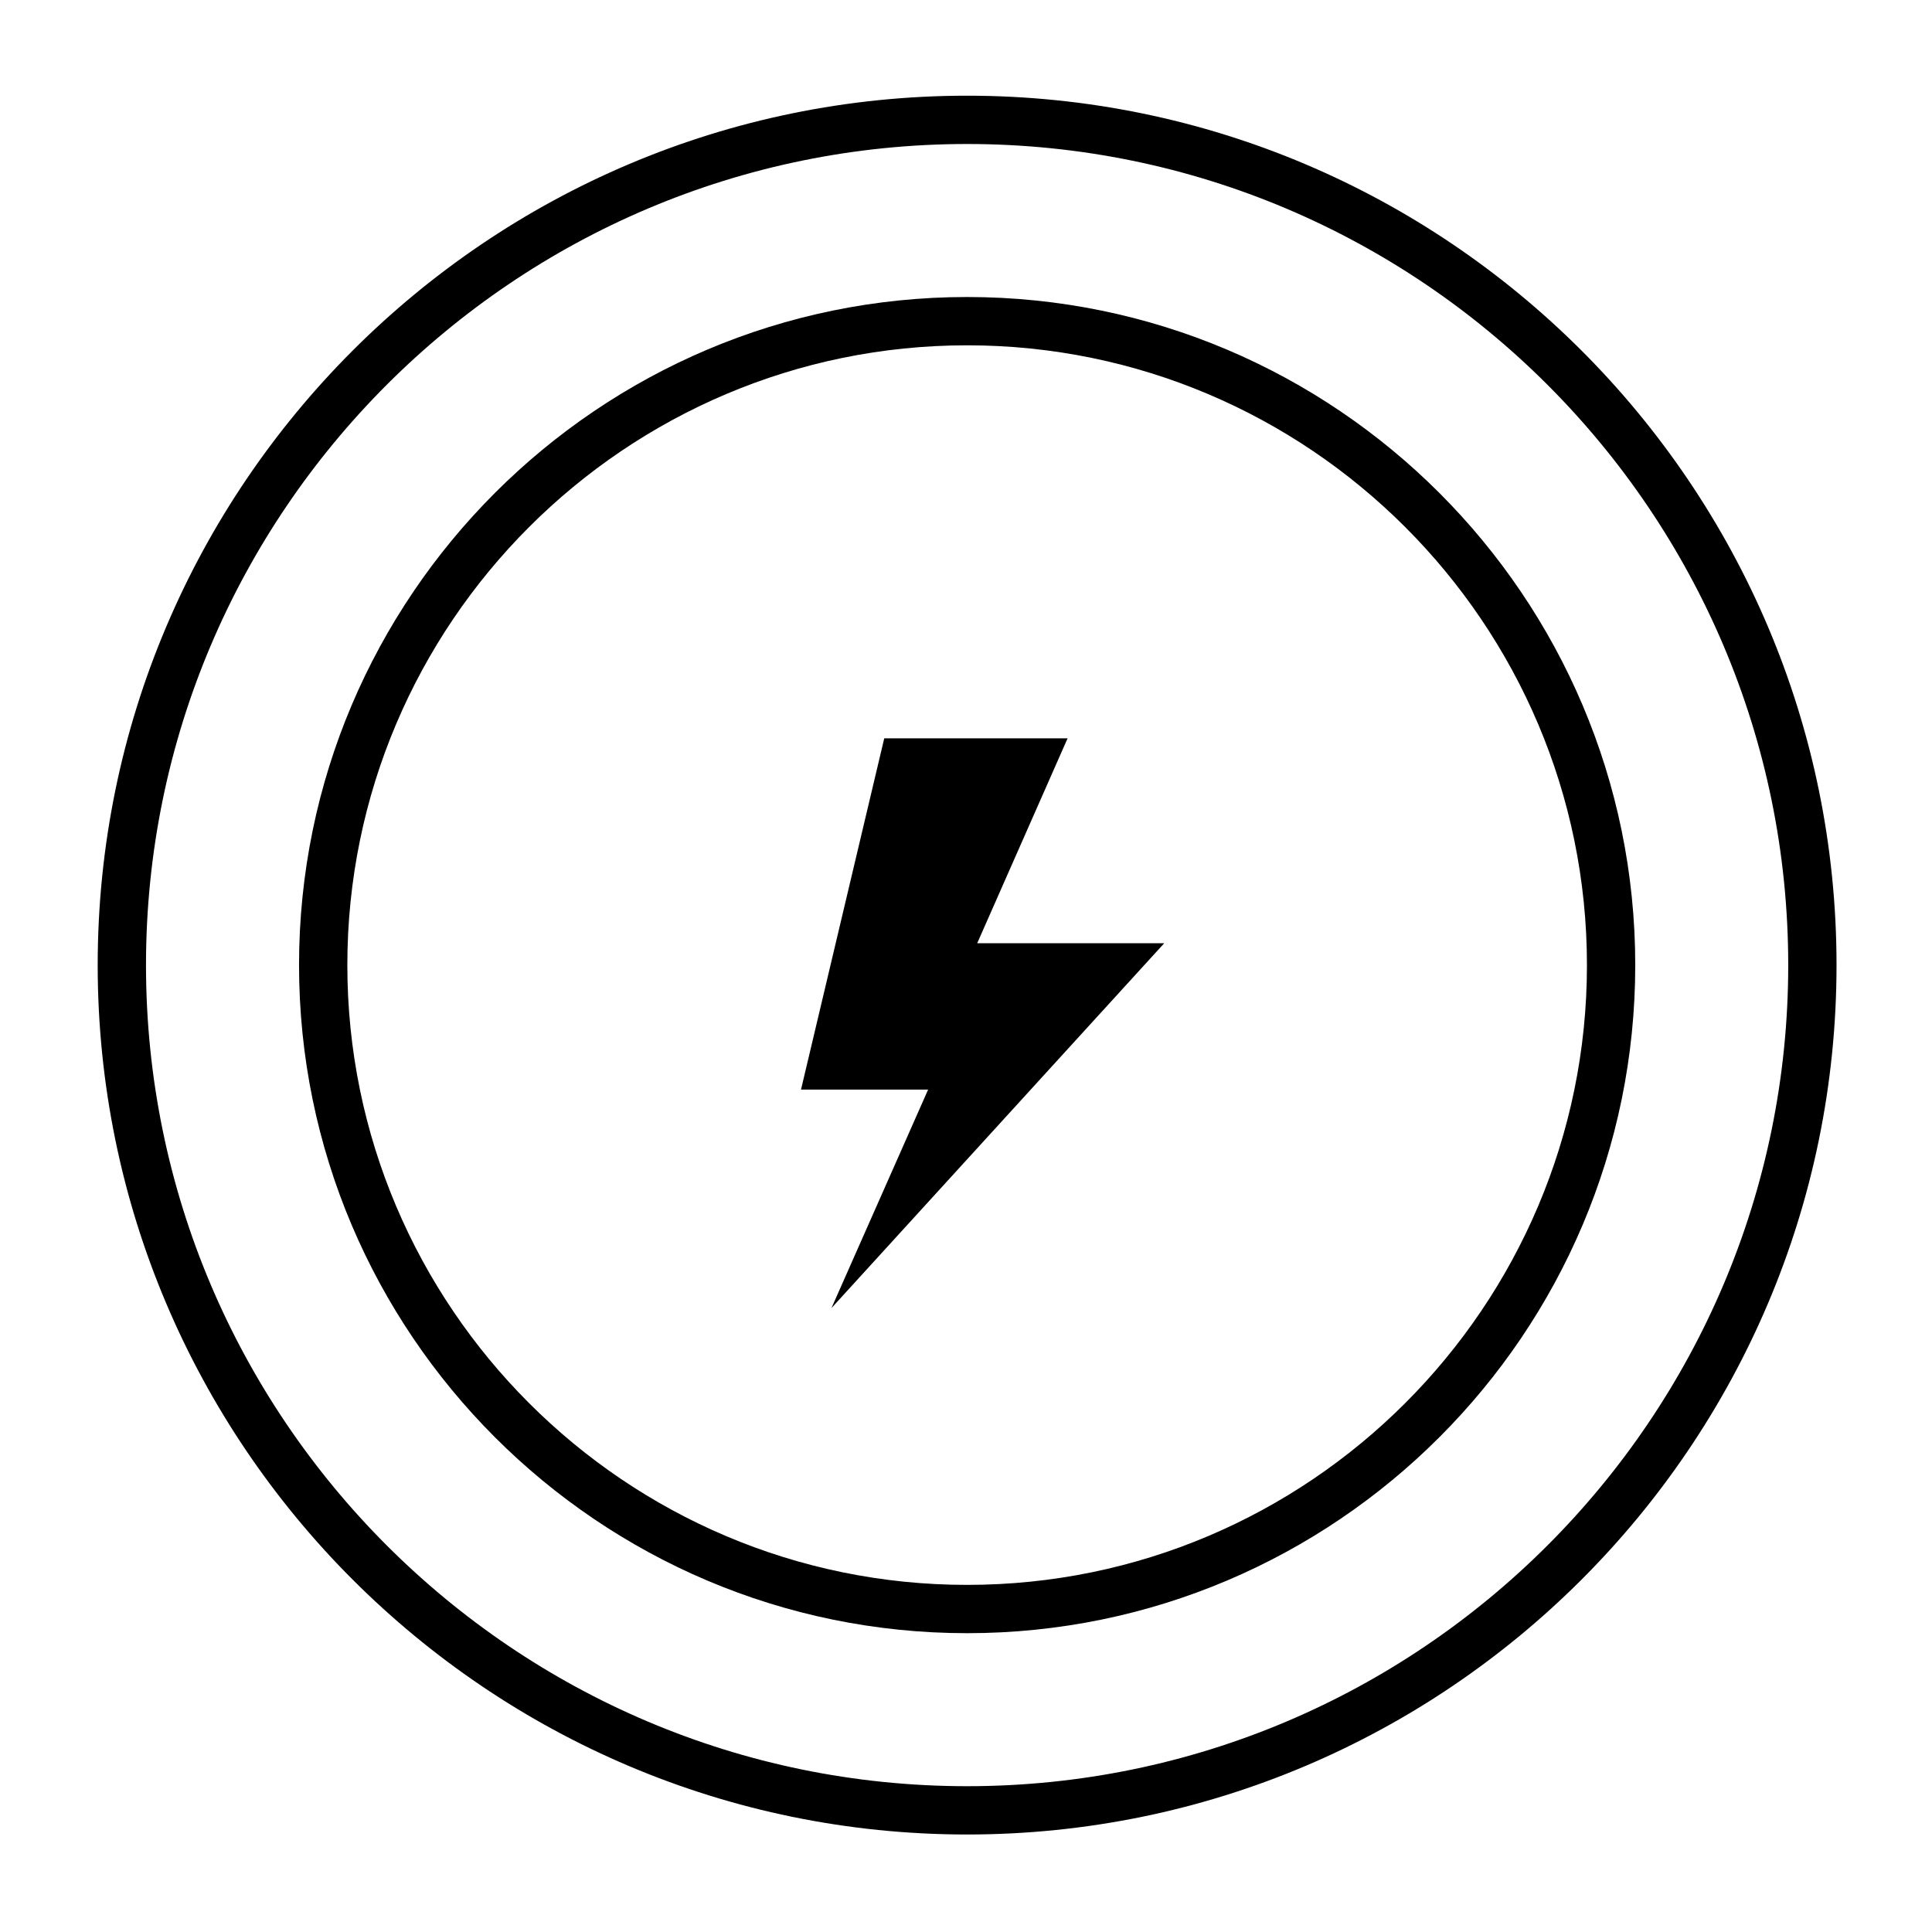 <?xml version="1.0" encoding="utf-8"?>
<!-- Generator: Adobe Illustrator 19.2.1, SVG Export Plug-In . SVG Version: 6.00 Build 0)  -->
<svg version="1.1" id="Layer_1" xmlns="http://www.w3.org/2000/svg" xmlns:xlink="http://www.w3.org/1999/xlink" x="0px" y="0px"
	 viewBox="0 0 60 60" style="enable-background:new 0 0 60 60;" xml:space="preserve">
<g>
	<g>
		<g>
			<polygon points="33.155,22.93 30.348,29.293 36.156,29.293 25.822,40.623 
				28.824,33.838 24.876,33.838 27.461,22.93 			"/>
		</g>
	</g>
	<g>
		<path d="M30.034,56.972c-14.888,0-27-12.112-27-27s12.112-27,27-27
			c14.889,0,27.001,12.112,27.001,27S44.923,56.972,30.034,56.972z M30.034,4.472
			c-14.061,0-25.5,11.439-25.5,25.5s11.439,25.5,25.5,25.5c14.062,0,25.501-11.439,25.501-25.5
			S44.096,4.472,30.034,4.472z"/>
	</g>
	<g>
		<path d="M30.035,50.72c-11.44,0-20.748-9.308-20.748-20.748
			S18.594,9.224,30.035,9.224c11.441,0,20.749,9.308,20.749,20.748
			S41.476,50.72,30.035,50.72z M30.035,10.724c-10.613,0-19.248,8.635-19.248,19.248
			s8.635,19.248,19.248,19.248c10.614,0,19.249-8.635,19.249-19.248
			S40.648,10.724,30.035,10.724z"/>
	</g>
</g>
</svg>

